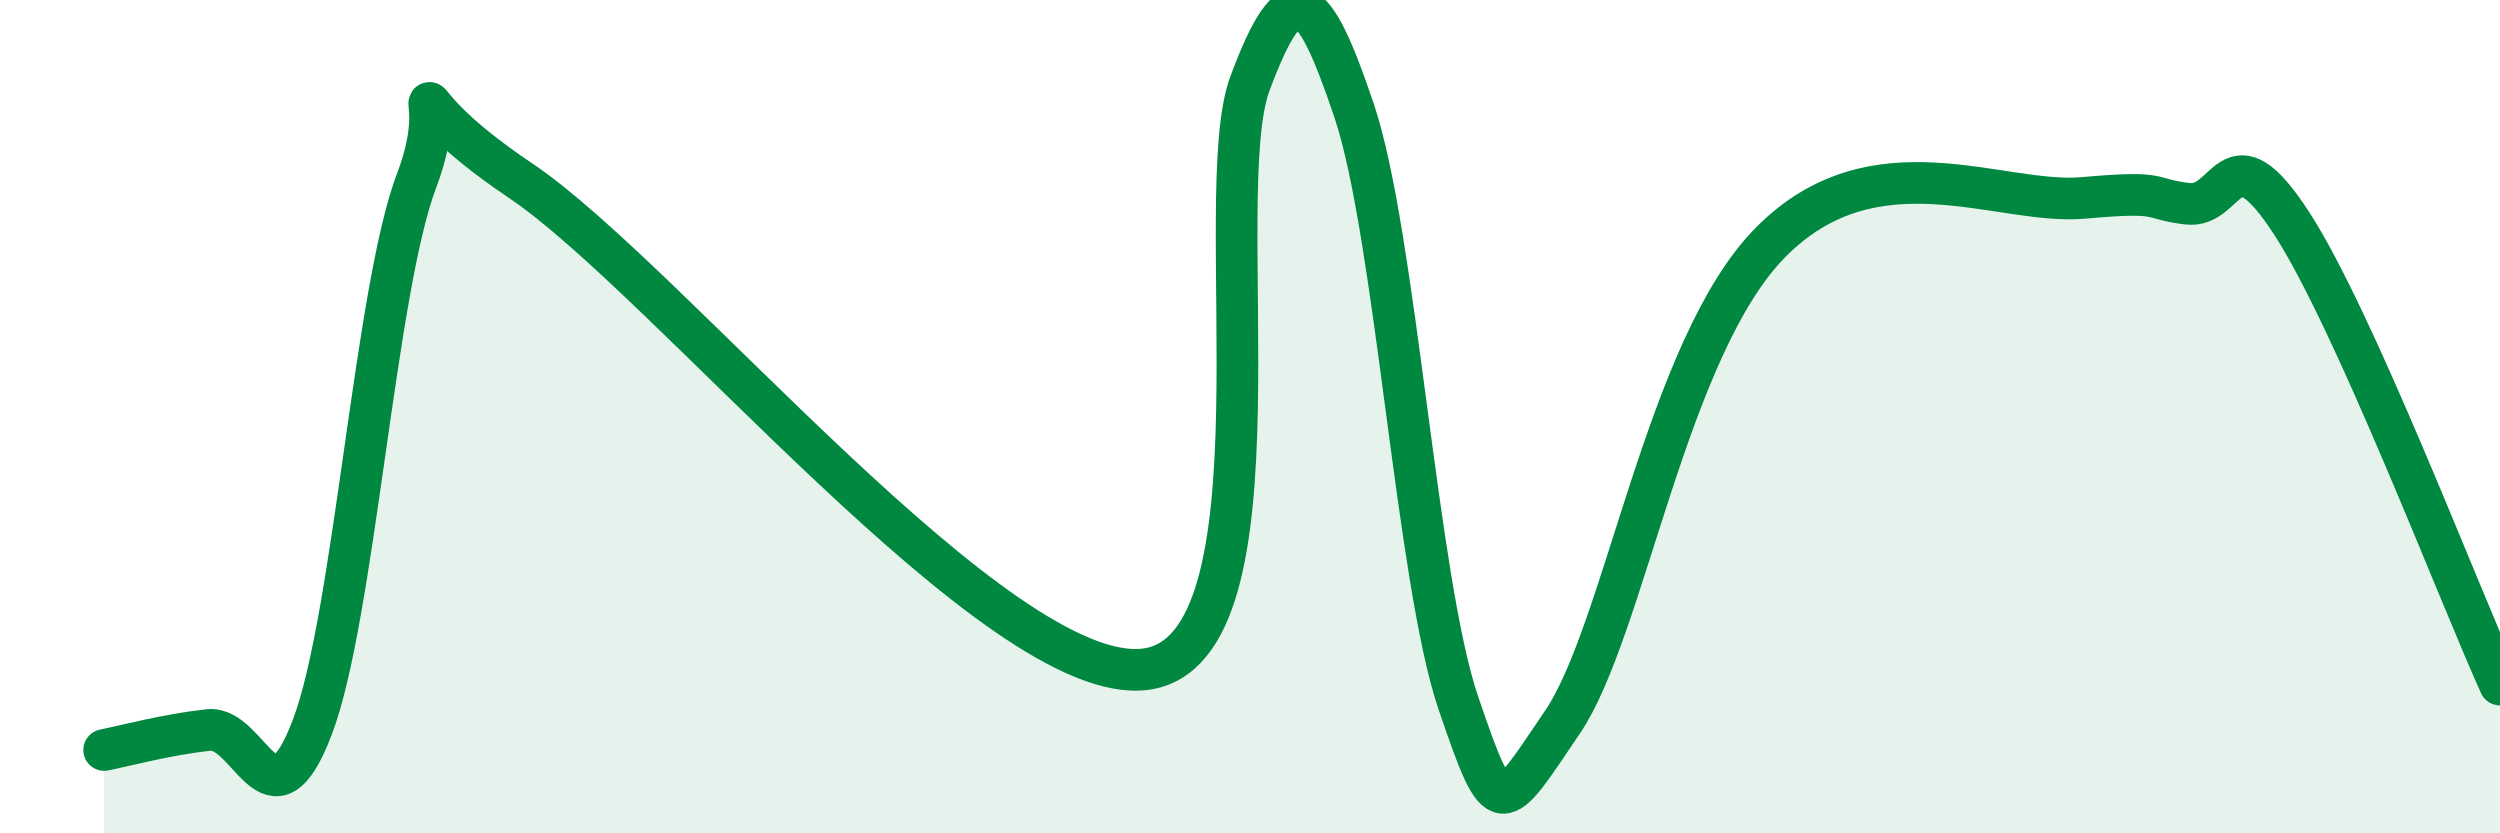 
    <svg width="60" height="20" viewBox="0 0 60 20" xmlns="http://www.w3.org/2000/svg">
      <path
        d="M 2.5,18 C 3,17.9 4,17.63 5,17.52 C 6,17.41 6.5,20.08 7.5,17.44 C 8.5,14.8 9,6.95 10,4.33 C 11,1.71 9,1.99 12.5,4.34 C 16,6.69 24,16.53 27.5,16.06 C 31,15.59 29,4.68 30,2 C 31,-0.68 31.5,-0.31 32.5,2.66 C 33.5,5.63 34,13.94 35,16.87 C 36,19.8 36,19.54 37.5,17.33 C 39,15.12 40,8.33 42.5,5.81 C 45,3.29 48,4.93 50,4.75 C 52,4.57 51.5,4.77 52.5,4.89 C 53.5,5.01 53.5,3.05 55,5.36 C 56.5,7.67 59,14.22 60,16.43L60 20L2.5 20Z"
        fill="#008740"
        opacity="0.1"
        stroke-linecap="round"
        stroke-linejoin="round"
      />
      <path
        d="M 2.5,18 C 3,17.9 4,17.63 5,17.52 C 6,17.41 6.5,20.08 7.5,17.44 C 8.5,14.8 9,6.95 10,4.33 C 11,1.71 9,1.99 12.5,4.34 C 16,6.69 24,16.53 27.5,16.06 C 31,15.59 29,4.68 30,2 C 31,-0.68 31.5,-0.31 32.5,2.66 C 33.5,5.63 34,13.94 35,16.87 C 36,19.8 36,19.54 37.5,17.33 C 39,15.12 40,8.33 42.5,5.81 C 45,3.29 48,4.93 50,4.75 C 52,4.57 51.5,4.77 52.5,4.89 C 53.5,5.01 53.5,3.05 55,5.36 C 56.5,7.67 59,14.22 60,16.43"
        stroke="#008740"
        stroke-width="1"
        fill="none"
        stroke-linecap="round"
        stroke-linejoin="round"
      />
    </svg>
  